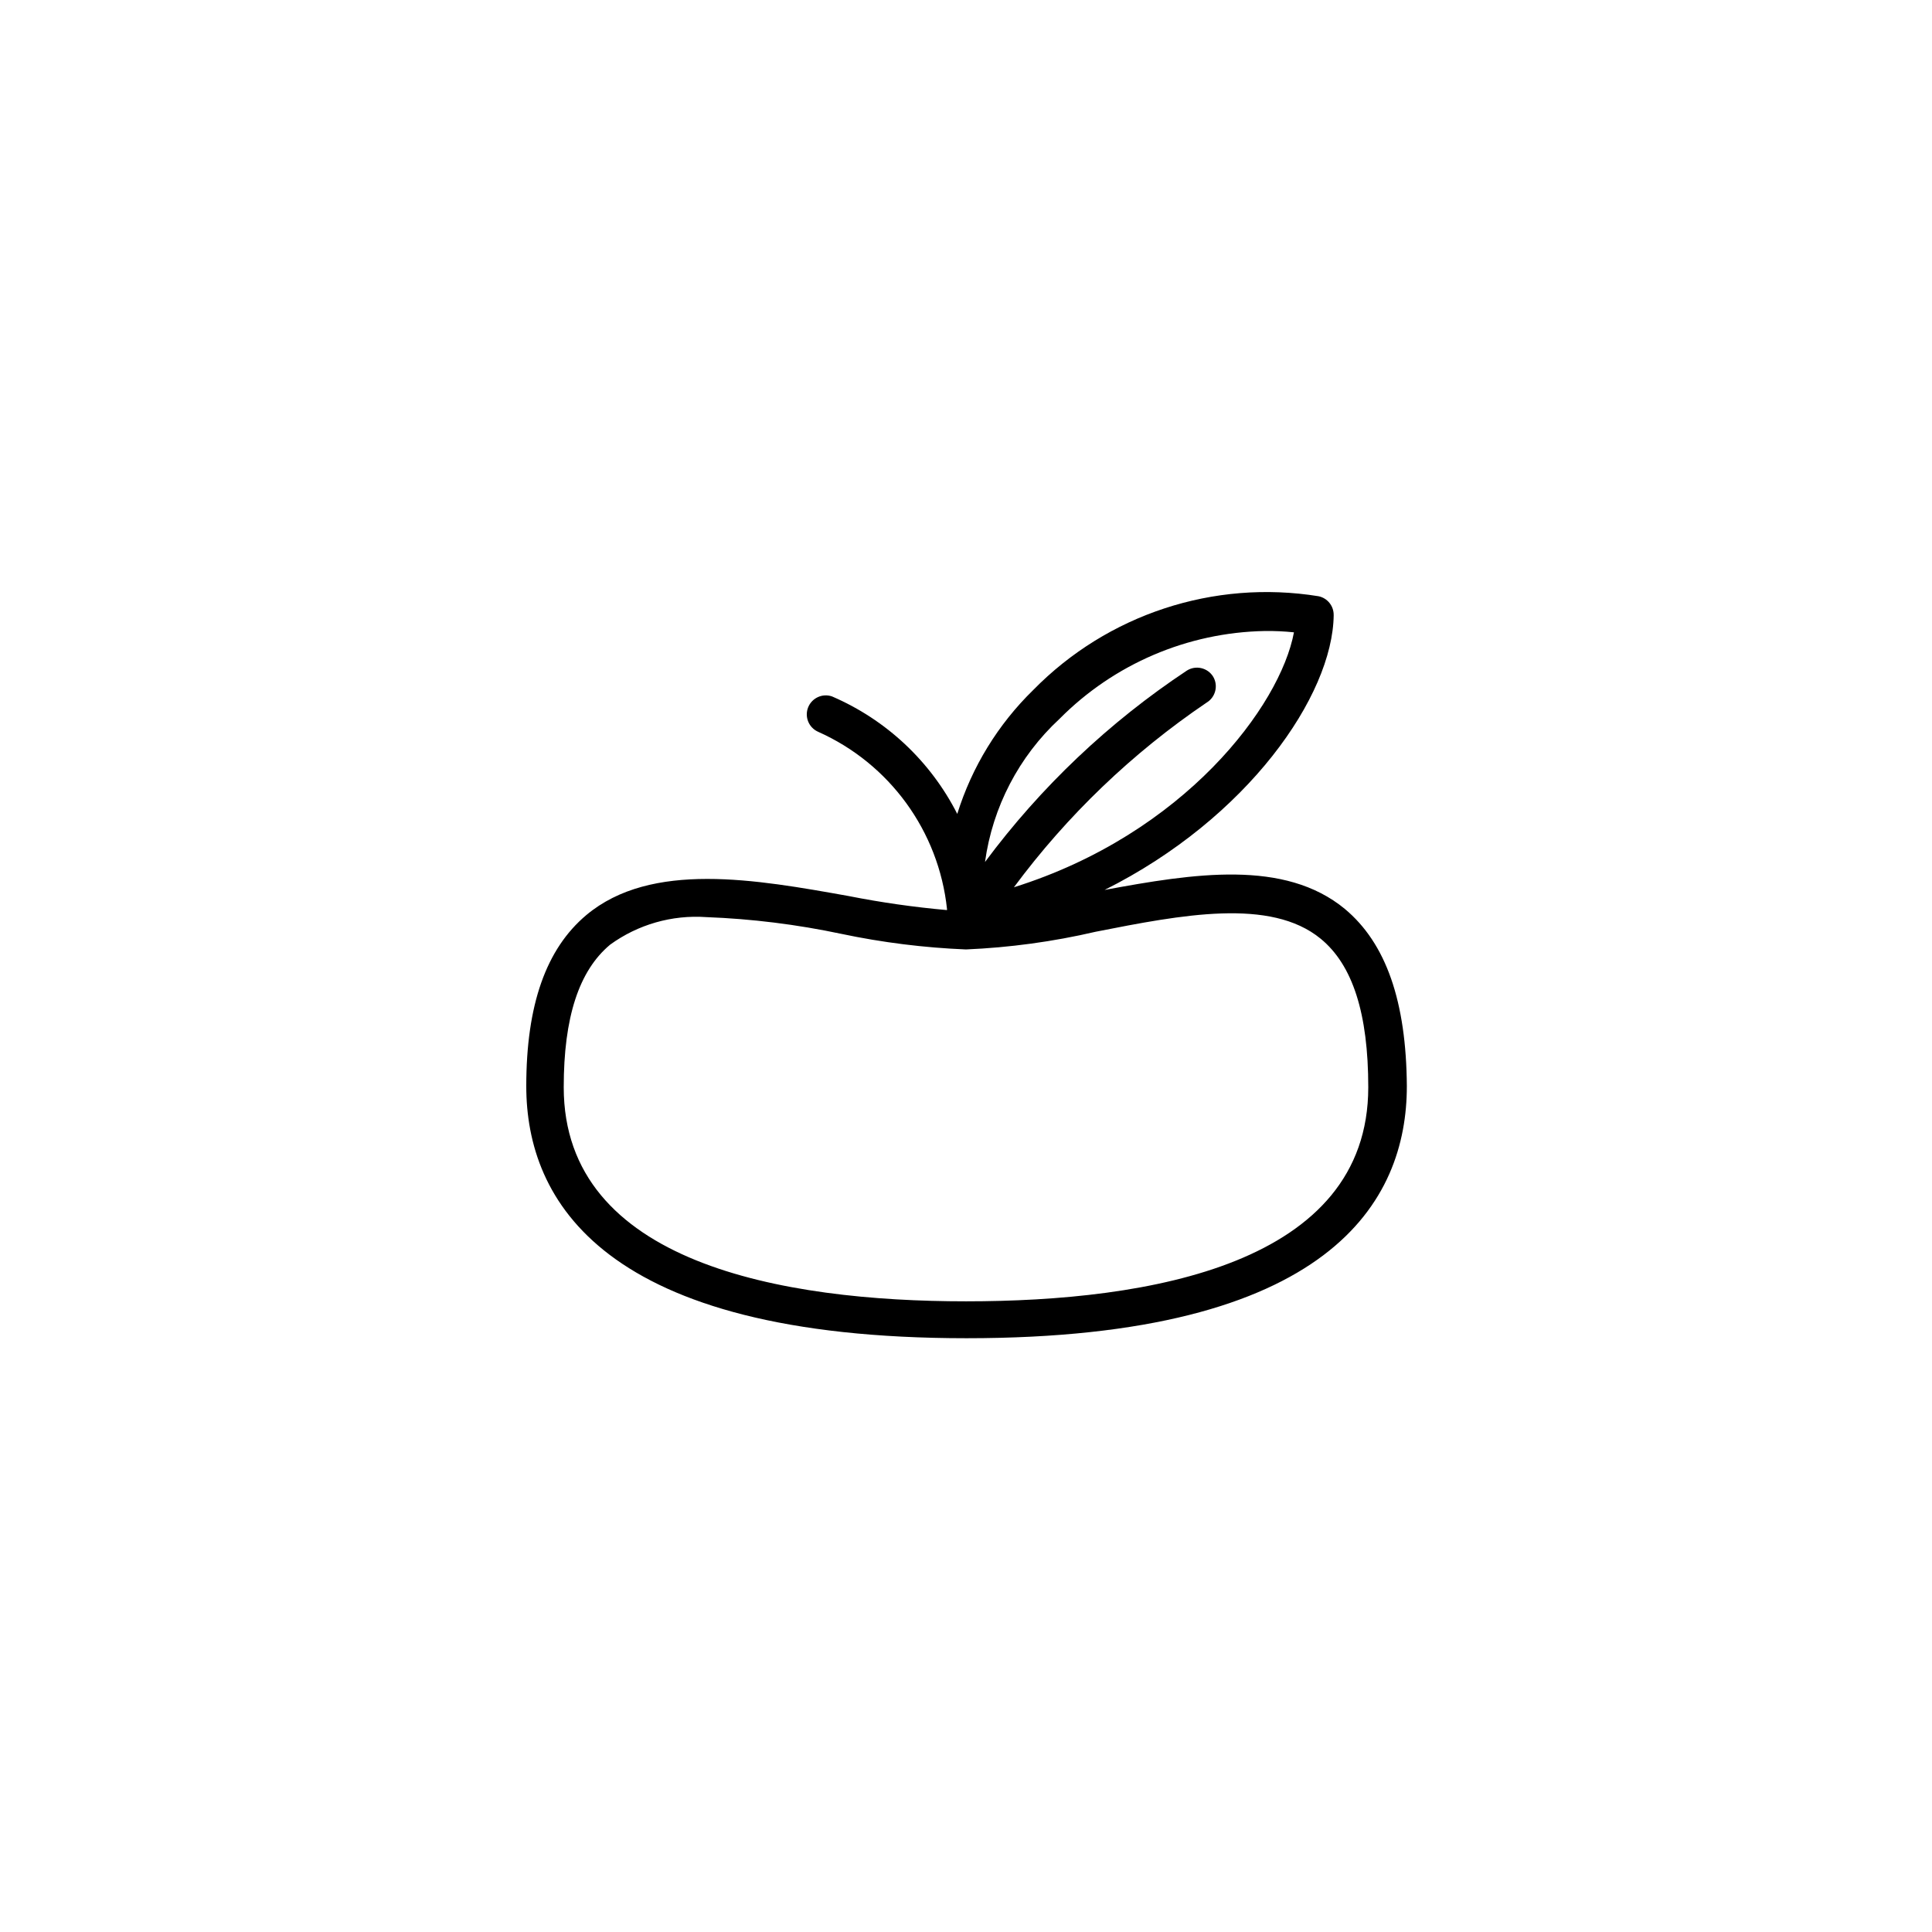 <?xml version="1.0" encoding="UTF-8"?>
<!-- Uploaded to: ICON Repo, www.svgrepo.com, Generator: ICON Repo Mixer Tools -->
<svg fill="#000000" width="800px" height="800px" version="1.1" viewBox="144 144 512 512" xmlns="http://www.w3.org/2000/svg">
 <path d="m500.41 384.88c-16.02-13.199-40.004-9.422-63.68-5.039 37.938-18.992 60.457-51.488 60.711-72.801l-0.004 0.004c0.051-2.434-1.645-4.555-4.027-5.039-27.73-4.473-55.906 4.789-75.574 24.836-9.34 9.109-16.266 20.398-20.152 32.852-7.082-13.945-18.832-24.961-33.199-31.137-2.551-0.875-5.34 0.414-6.328 2.926-0.984 2.508 0.184 5.352 2.648 6.445 18.949 8.438 31.965 26.332 34.16 46.953v0.301 0.004c-8.758-0.781-17.473-2.023-26.098-3.731-24.484-4.383-52.246-9.371-69.477 5.039-10.68 8.969-15.922 23.832-15.922 45.344 0 30.23 20.152 66.805 116.68 66.805s116.68-36.324 116.68-66.805c-0.152-22.422-5.492-37.836-16.426-46.957zm-13.5-73.305c-3.629 19.496-29.07 53.402-74.211 67.562 14.129-19.066 31.387-35.609 51.035-48.918 2.391-1.422 3.184-4.512 1.762-6.902-0.703-1.141-1.836-1.949-3.141-2.25-1.305-0.305-2.676-0.074-3.809 0.637-20.641 13.688-38.742 30.852-53.508 50.734 2.004-14.551 8.98-27.957 19.75-37.938 14.402-14.535 33.902-22.887 54.363-23.277 2.59-0.035 5.18 0.082 7.758 0.352zm-86.906 177.29c-48.617 0-106.61-10.078-106.61-56.73 0-18.539 4.031-30.883 12.293-37.785h-0.004c7.379-5.356 16.402-7.941 25.496-7.305 12.027 0.453 23.992 1.938 35.77 4.434 10.883 2.297 21.938 3.68 33.051 4.133 11.57-0.496 23.074-2.062 34.359-4.688 22.773-4.484 46.352-9.07 59.652 1.863 8.465 6.953 12.594 19.801 12.594 39.348 0 46.906-57.988 56.73-106.61 56.73z"/>
</svg>